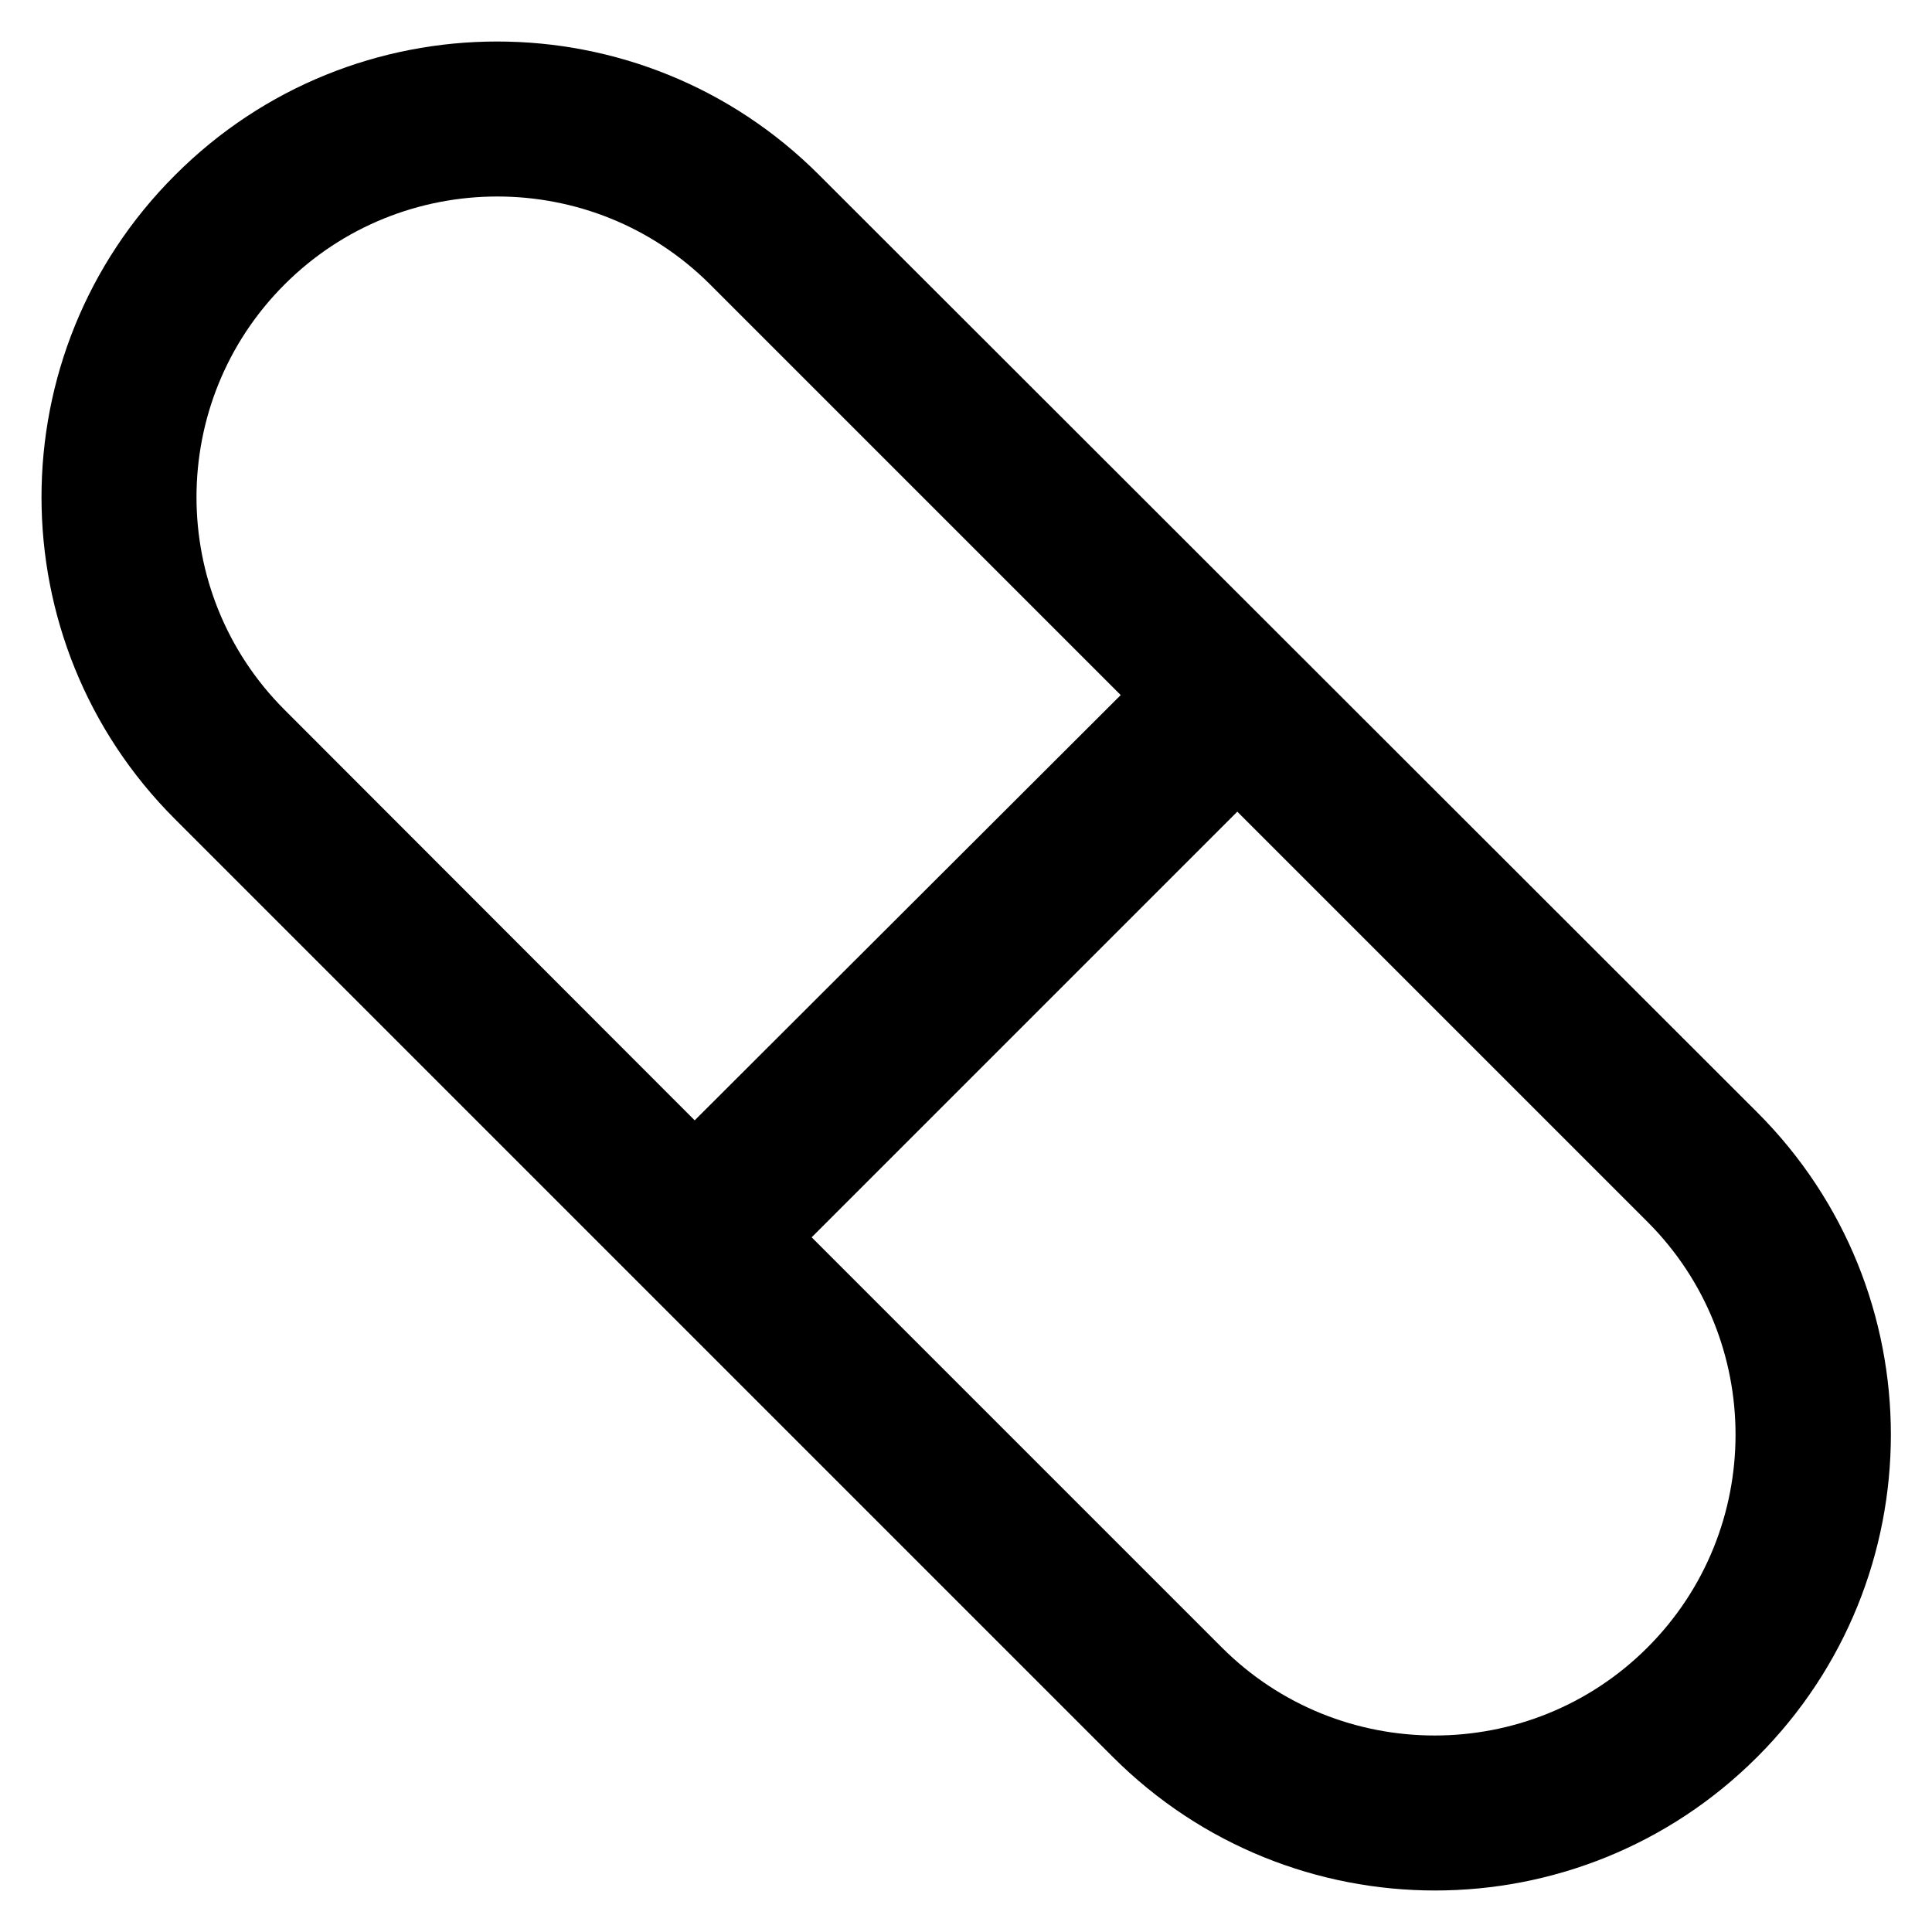 <?xml version='1.0' encoding='utf-8'?>
<!DOCTYPE svg PUBLIC '-//W3C//DTD SVG 1.1//EN' 'http://www.w3.org/Graphics/SVG/1.1/DTD/svg11.dtd'>
<!-- Uploaded to: SVG Repo, www.svgrepo.com, Generator: SVG Repo Mixer Tools -->
<svg fill="#000000" height="800px" width="800px" version="1.1" xmlns="http://www.w3.org/2000/svg" viewBox="0 0 512 512" xmlns:xlink="http://www.w3.org/1999/xlink" enable-background="new 0 0 512 512">
  <g>
    <path d="m46.4,46.4c-47.2,47.1-47.2,123.6 0,170.7l248.5,248.5c47.2,47.2 123.6,47.2 170.8,0 47.2-47.2 47.2-123.6 0-170.8l-248.6-248.4c-47.1-47.2-123.6-47.2-170.7-7.10543e-15zm29,29c31.1-31.1 81.7-31.1 112.8,0l108.8,108.8-112.9,112.7-108.7-108.8c-31.1-31.1-31.1-81.6 0-112.7zm361.2,361.2c-31.1,31.1-81.7,31.1-112.8,0l-108.7-108.7 112.8-112.8 108.8,108.8c31,31.1 31,81.6-0.1,112.7z"/>
  </g>
</svg>